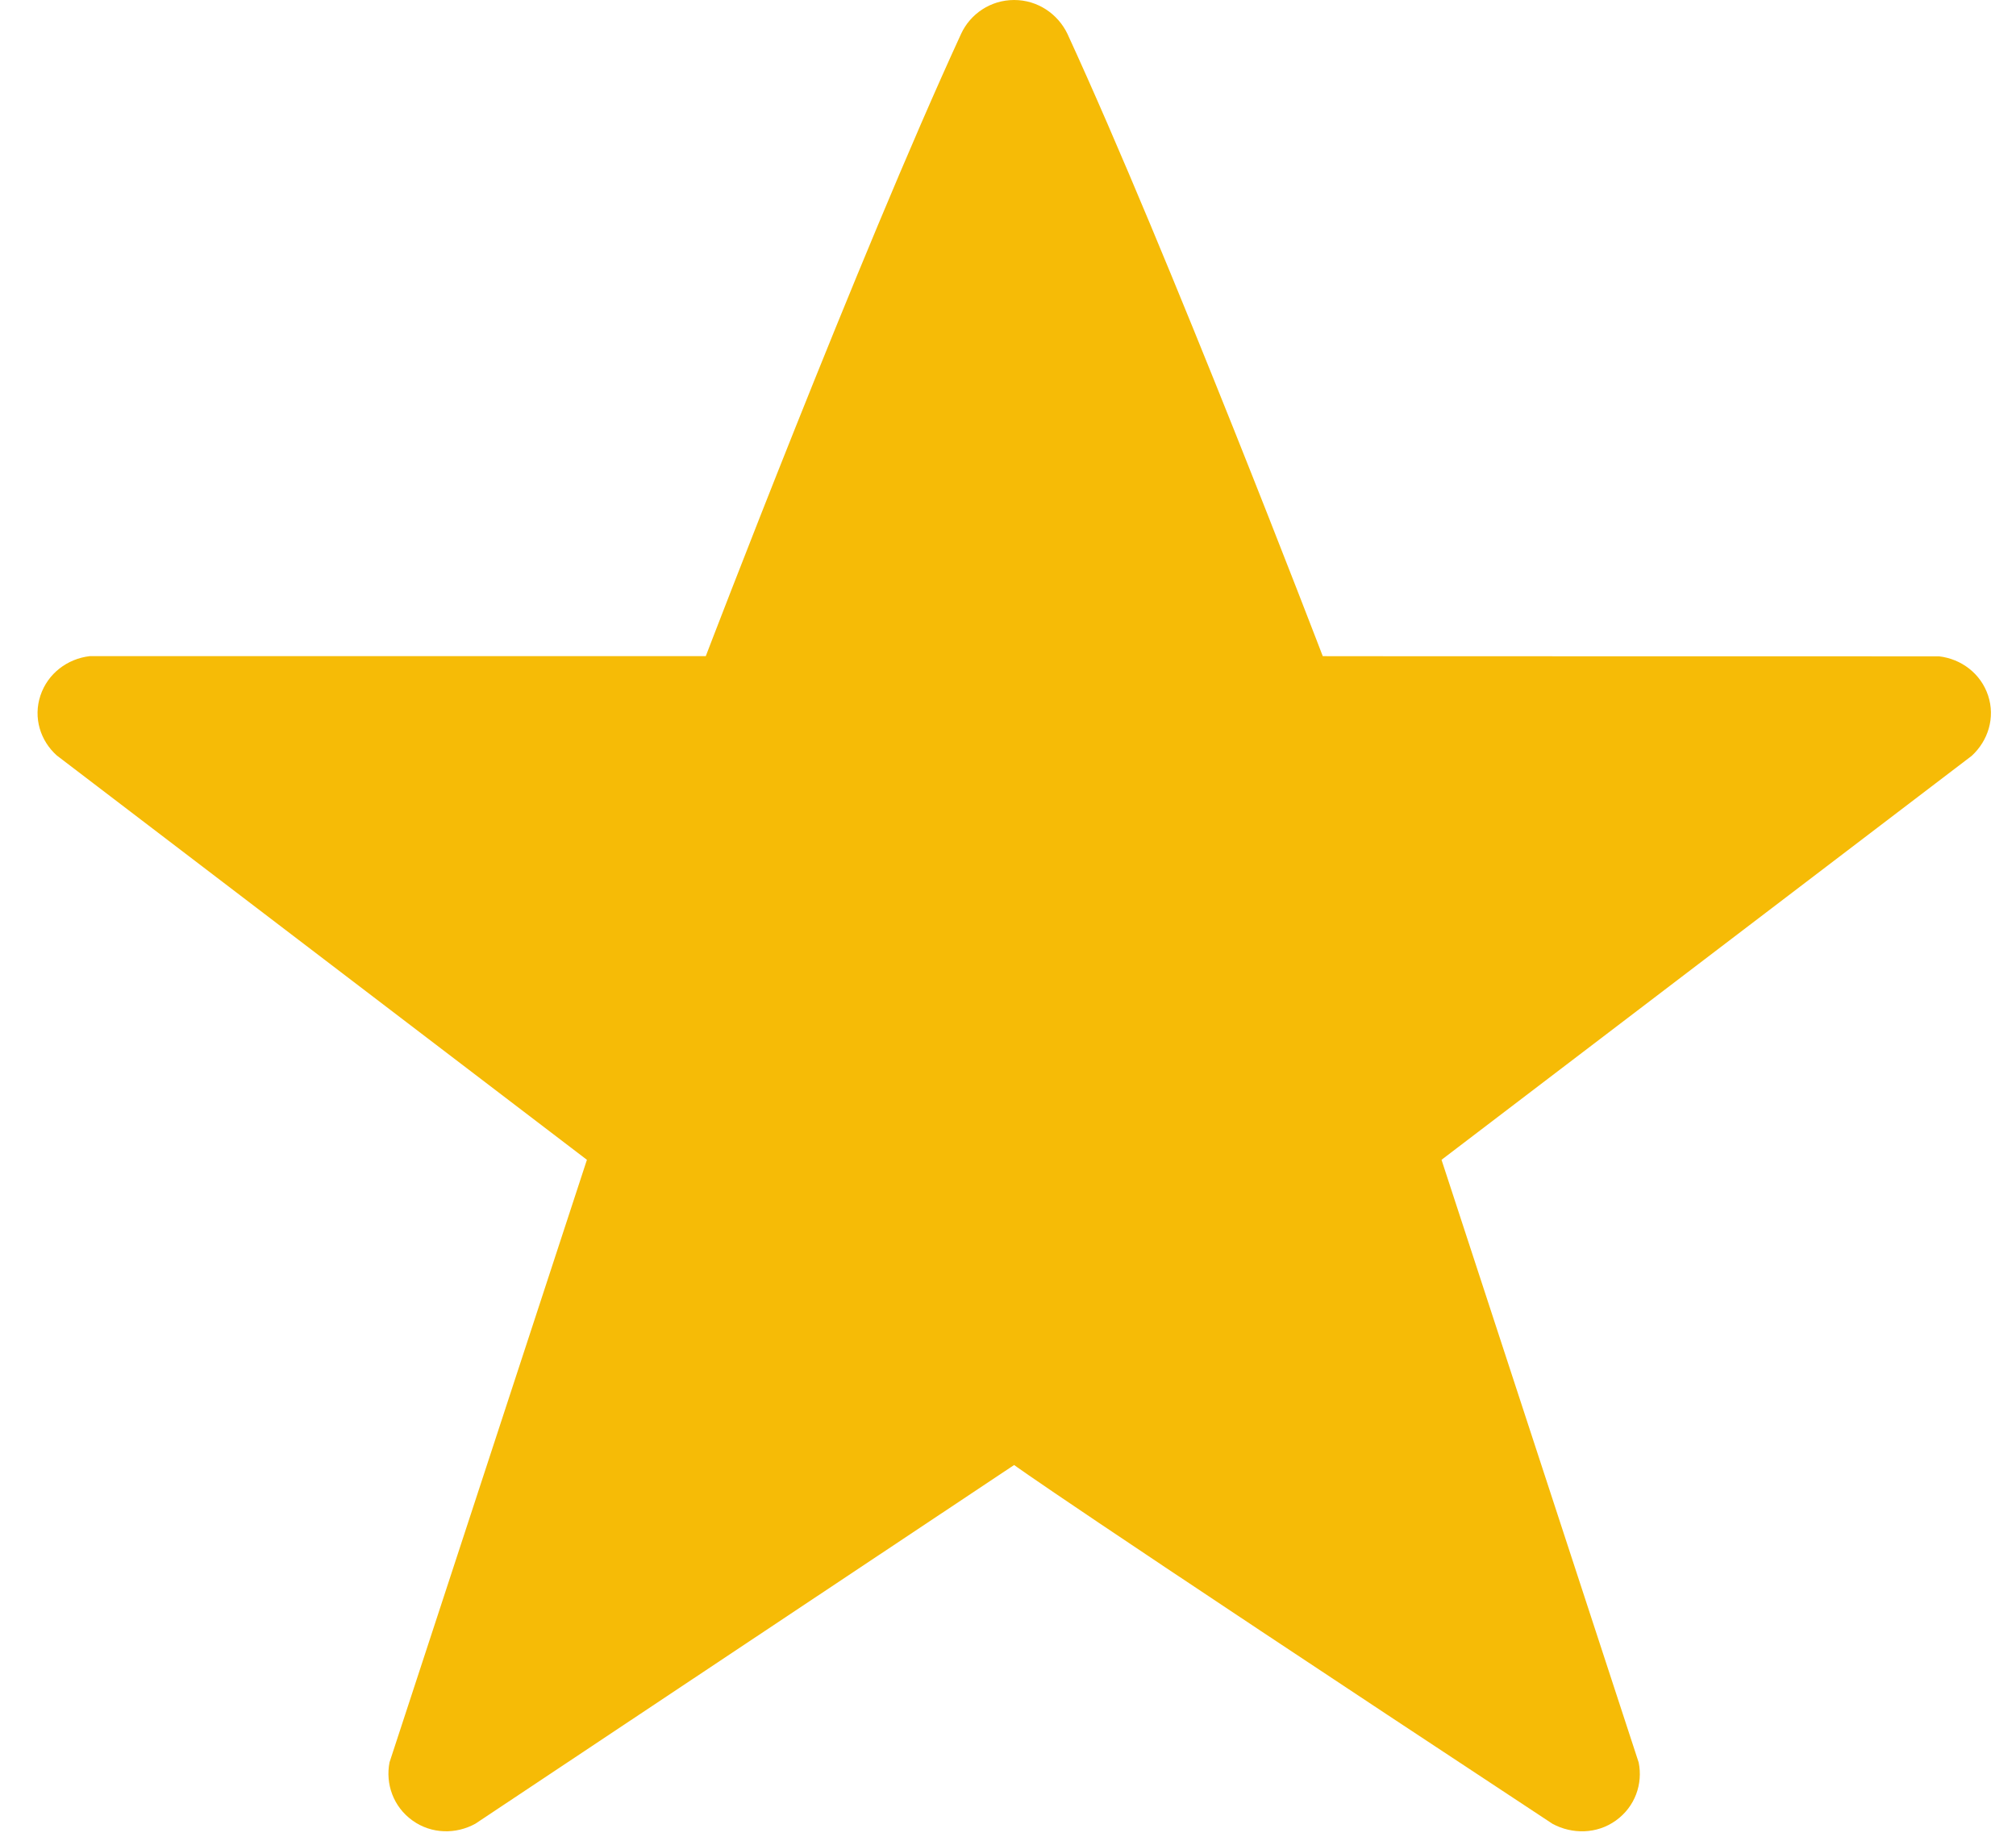 <svg width="23" height="21" viewBox="0 0 23 21" fill="none" xmlns="http://www.w3.org/2000/svg">
<path d="M8.052 7.486C8.052 7.486 7.844 7.486 1.023 7.486C0.769 7.516 0.545 7.683 0.461 7.936C0.377 8.189 0.461 8.452 0.648 8.619C6.696 13.232 6.696 13.232 6.696 13.232C6.696 13.232 6.696 13.232 4.444 20.106C4.396 20.352 4.487 20.613 4.706 20.77C4.923 20.926 5.204 20.928 5.424 20.806C11.127 17.009 11.57 16.714 11.57 16.714C11.57 16.714 12.088 17.101 17.713 20.808C17.937 20.928 18.218 20.926 18.435 20.77C18.654 20.613 18.745 20.352 18.695 20.107C16.446 13.232 16.446 13.232 16.446 13.232C16.446 13.232 16.446 13.232 22.495 8.623C22.682 8.451 22.765 8.187 22.682 7.936C22.599 7.684 22.375 7.517 22.122 7.488C15.559 7.488 15.091 7.486 15.091 7.486C15.091 7.486 13.343 2.919 12.178 0.386C12.069 0.159 11.839 0 11.57 0C11.3 0 11.069 0.16 10.965 0.386C9.799 2.919 8.052 7.486 8.052 7.486Z" fill="#F6BB06"/>
</svg>

